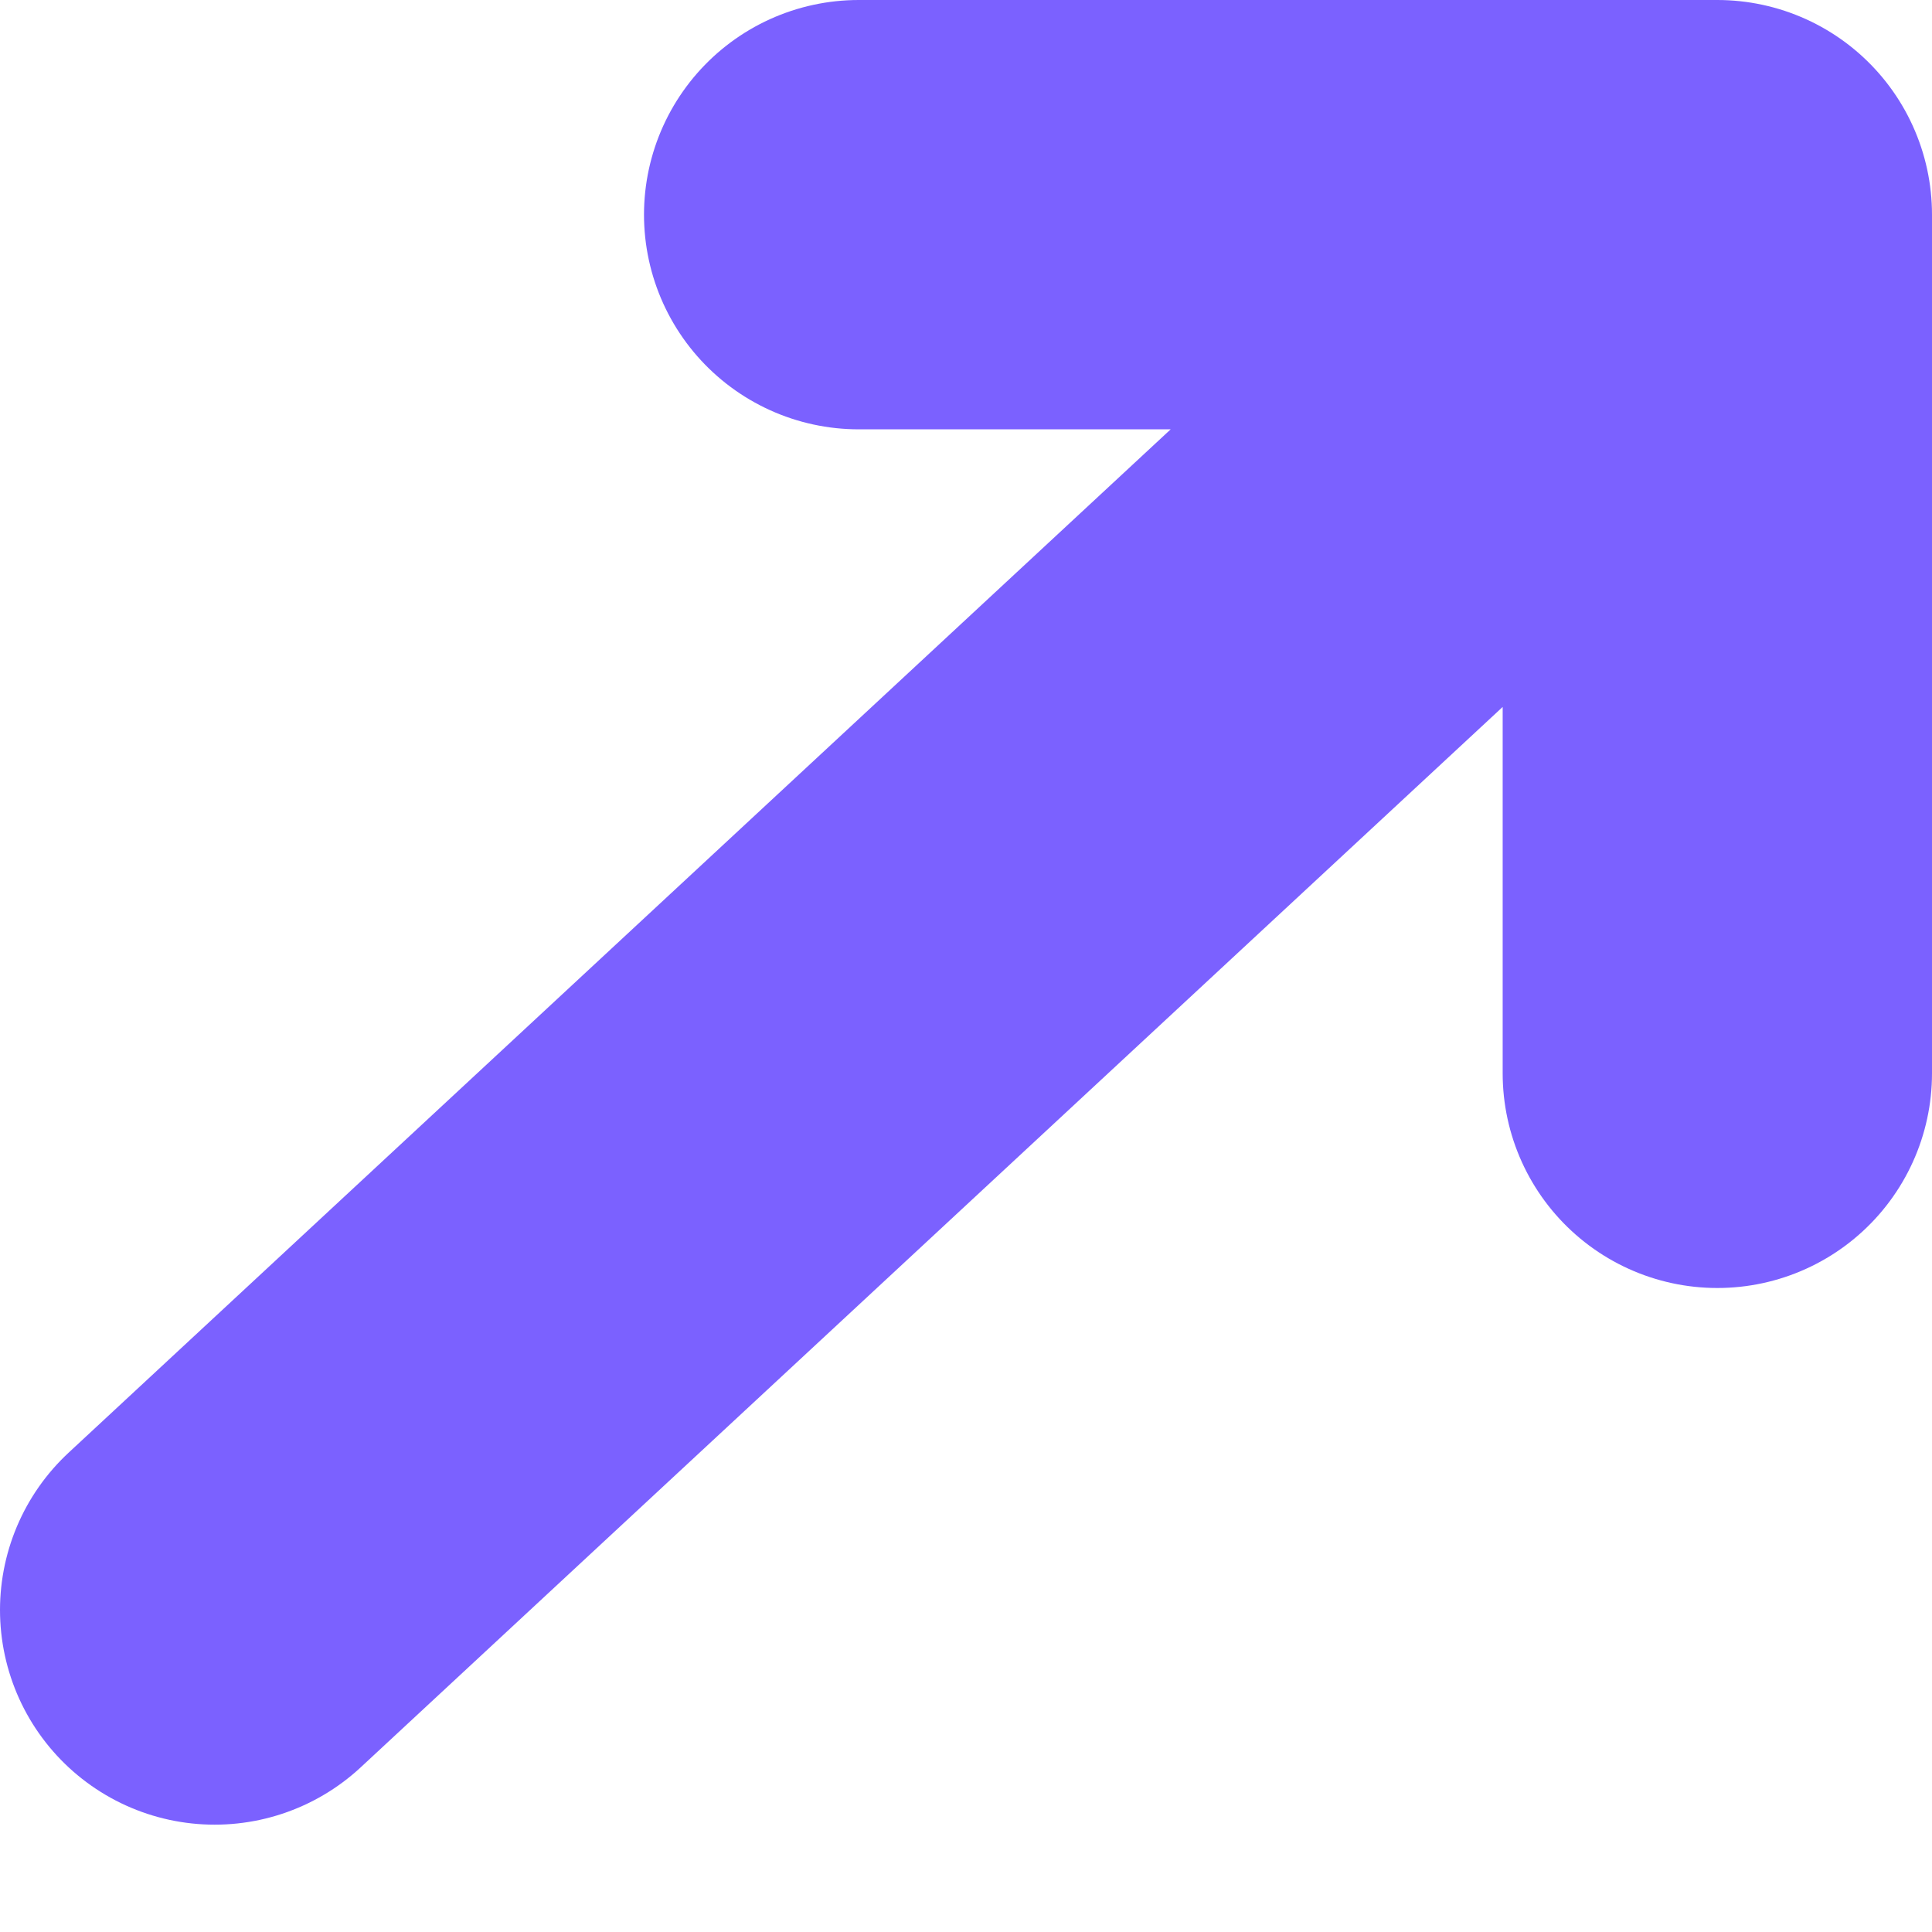 <svg xmlns="http://www.w3.org/2000/svg" fill="none" viewBox="0 0 9 9" height="9" width="9">
<path stroke-linejoin="round" stroke-linecap="round" stroke-width="2" stroke="#7B61FF" d="M1 7.5L8 1M8 1H4M8 1V5"></path>
</svg>

